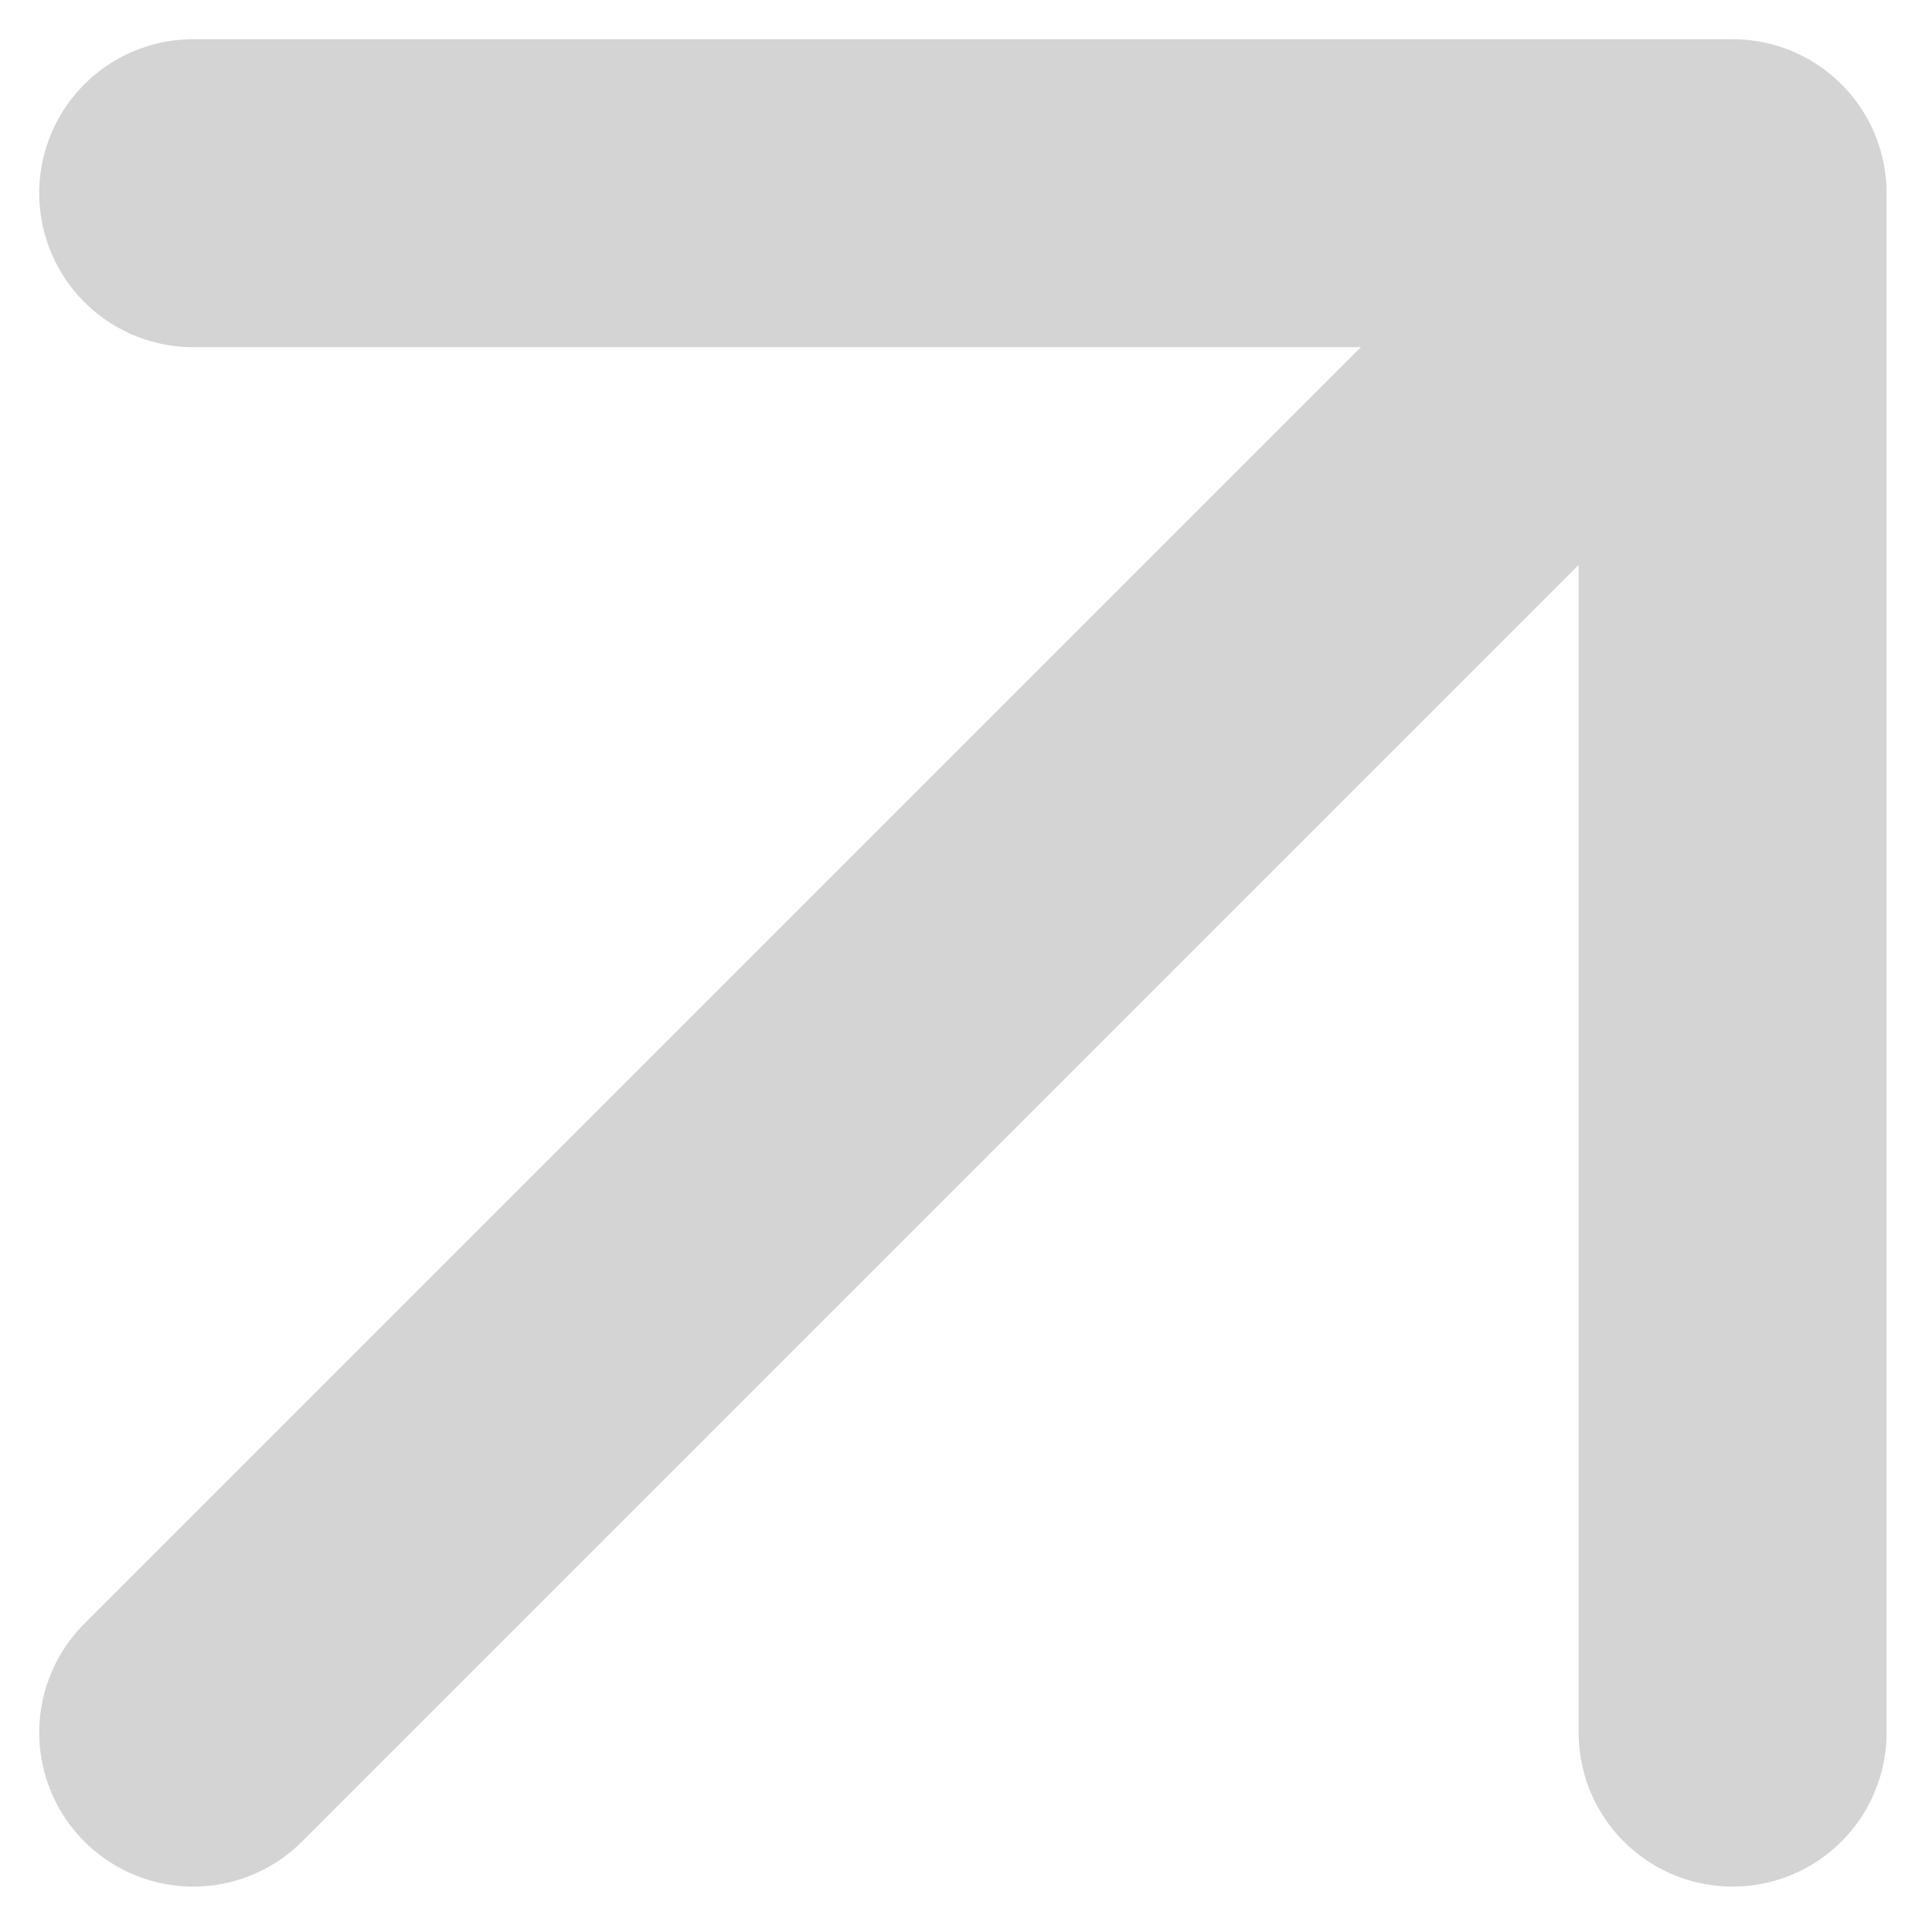 <?xml version="1.0" encoding="utf-8"?>
<svg xmlns="http://www.w3.org/2000/svg" fill="none" height="100%" overflow="visible" preserveAspectRatio="none" style="display: block;" viewBox="0 0 10 10" width="100%">
<path d="M1 8.968L8.968 1M8.968 1H1M8.968 1V8.968" id="Icon" stroke="#D4D4D4" stroke-linecap="round" stroke-linejoin="round" stroke-width="1.594"/>
</svg>